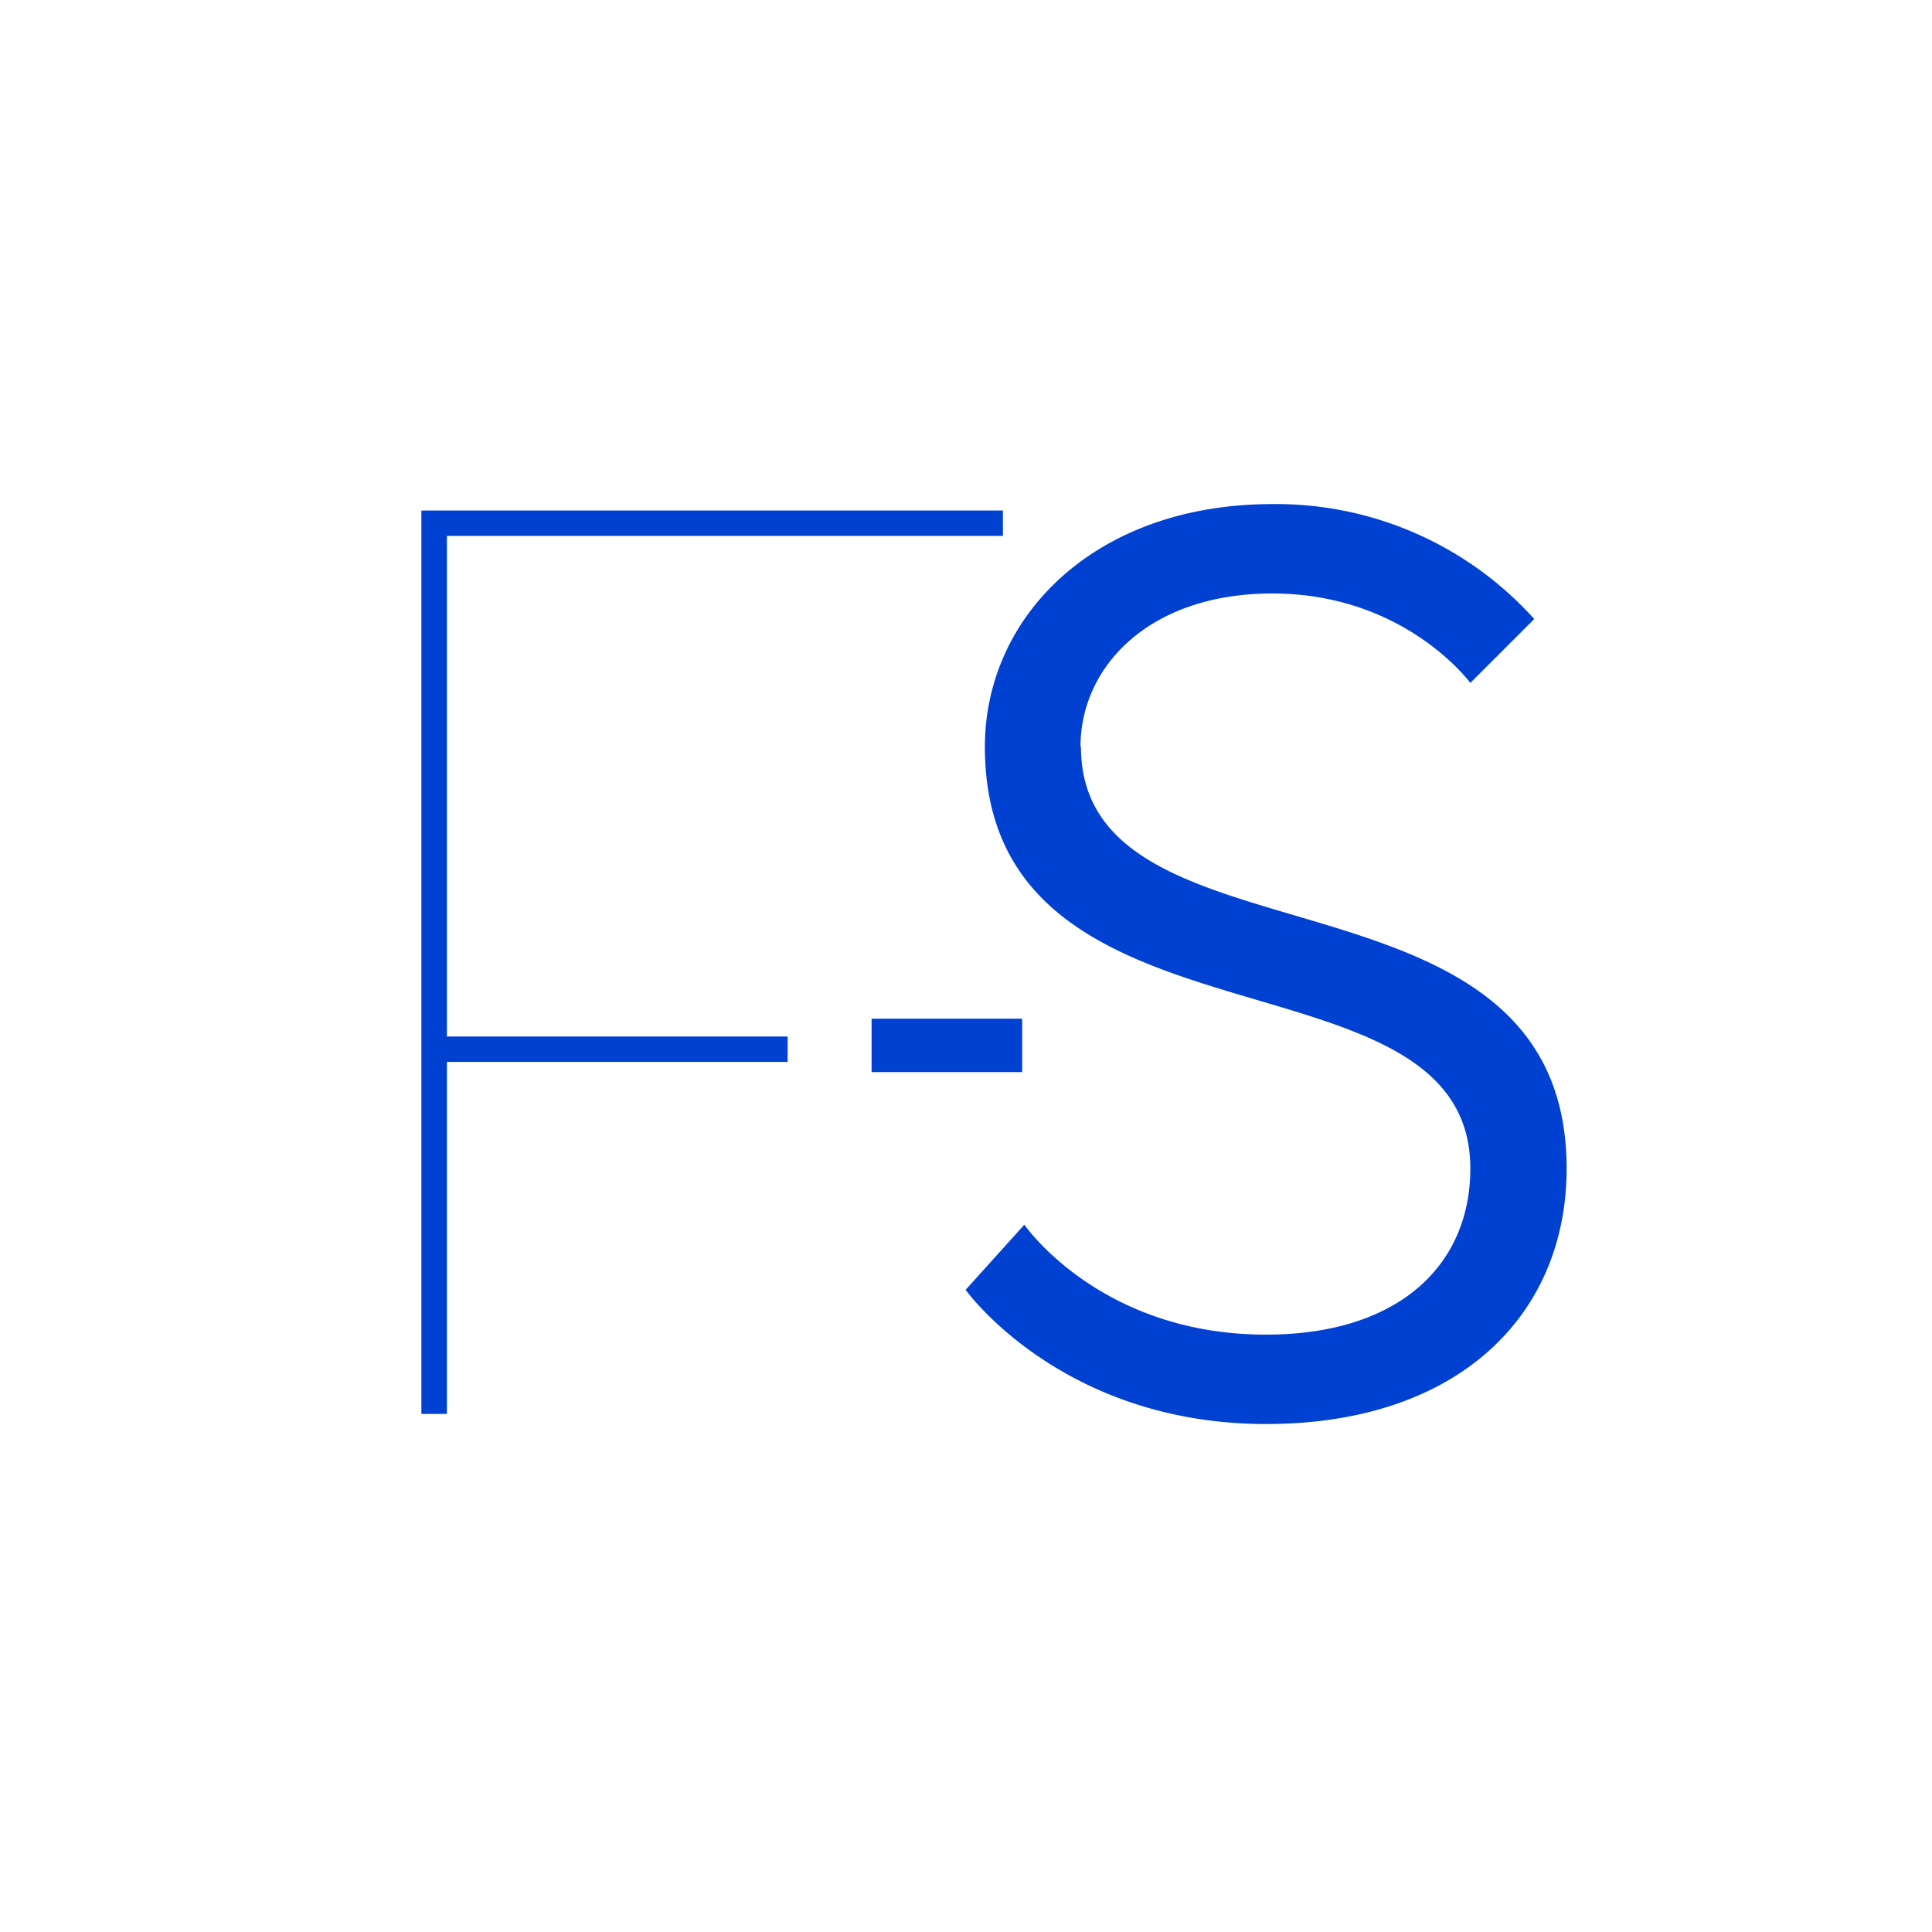 <svg id="Layer_1" data-name="Layer 1" xmlns="http://www.w3.org/2000/svg" viewBox="0 0 282.89 282.89"><defs><style>.cls-1{fill:#0041d2;}</style></defs><rect class="cls-1" x="127.62" y="149.16" width="22.05" height="7.82"/><path class="cls-1" d="M158.21,109.35c0-11.79,10.11-22.45,28.08-22.45,19.44,0,29,13.1,29,13.1l9.36-9.36a50.84,50.84,0,0,0-38.34-16.83c-26,0-42.1,16.46-42.1,35.54,0,46.77,71.08,28.08,71.08,61.75,0,14-10.29,24.32-29.94,24.32-24.31,0-35.36-16.1-35.36-16.1l-8.6,9.54s14,19.65,44,19.65c28.08,0,44-15.89,44-37.41,0-46.79-71.11-28.07-71.11-61.75"/><polygon class="cls-1" points="61.7 207.03 65.44 207.03 65.44 155.49 115.33 155.49 115.33 151.77 65.44 151.77 65.44 78.47 146.85 78.47 146.85 74.75 61.7 74.75 61.7 207.03"/></svg>